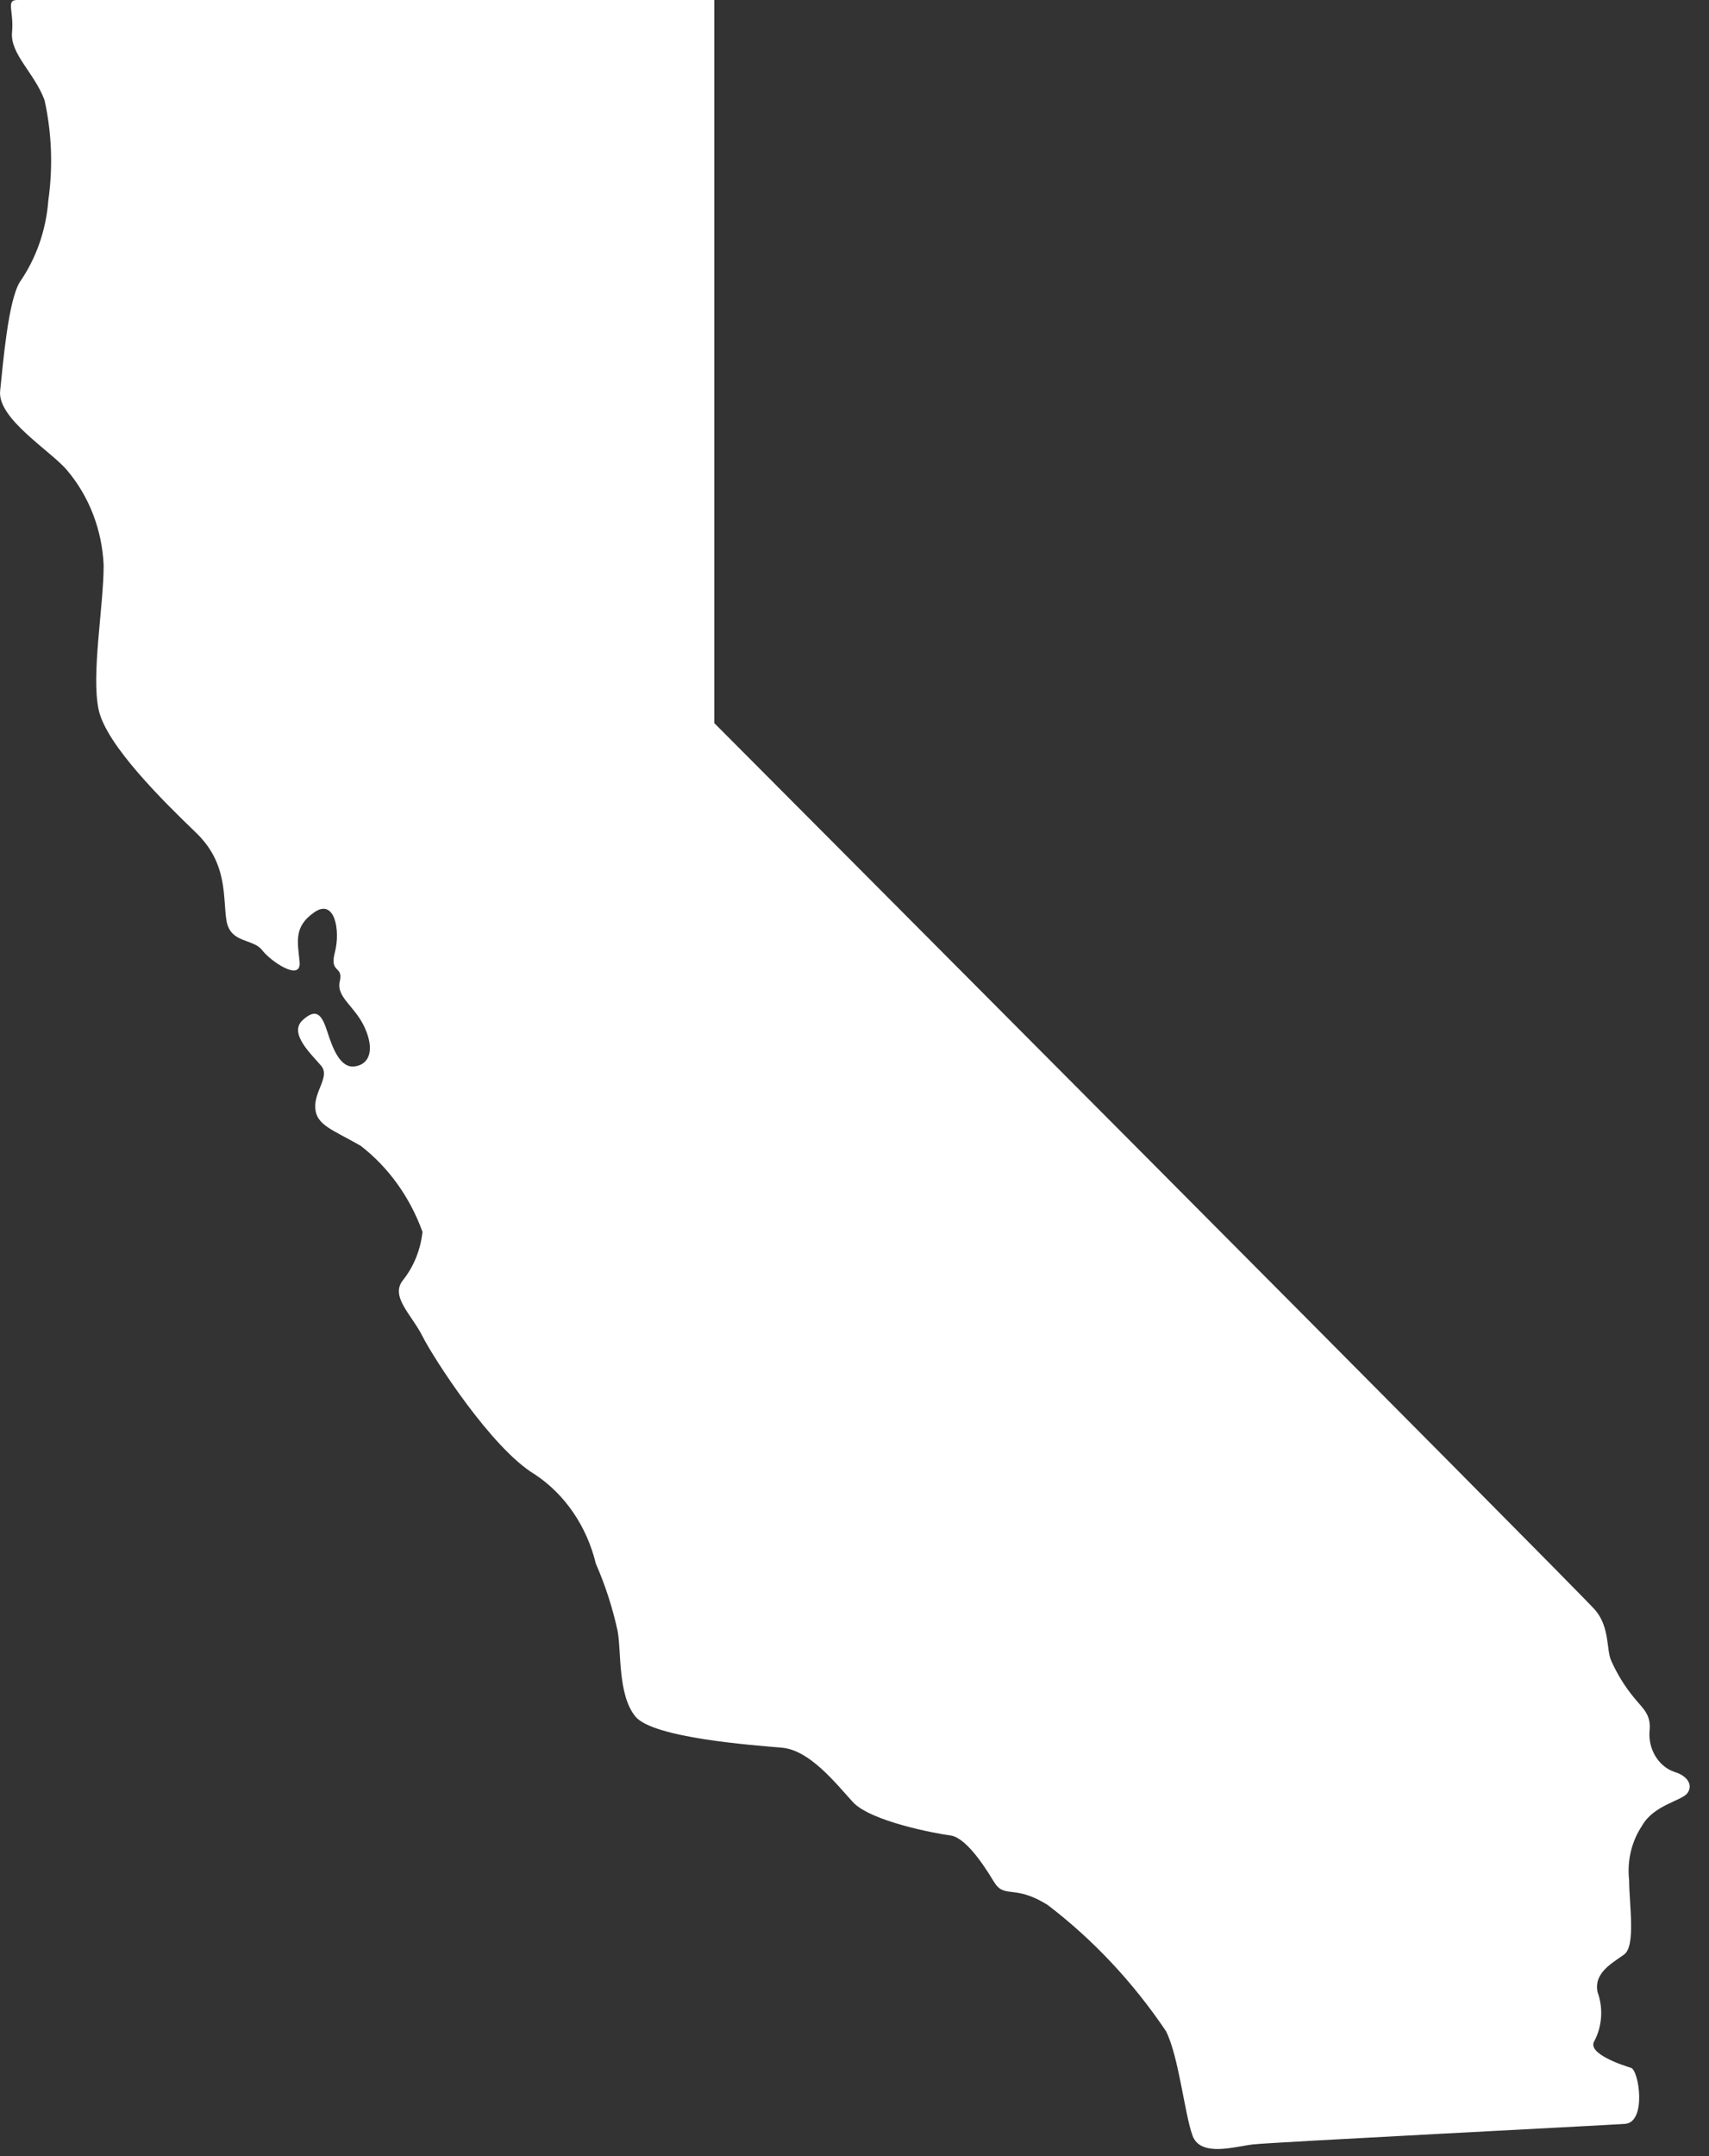 <svg width="23" height="29" viewBox="0 0 23 29" fill="none" xmlns="http://www.w3.org/2000/svg">
<rect x="0" y="0" width="23" height="29" fill="#333333" stroke="none"/>
<path d="M0.232 0H9.613V9.726C9.613 9.726 21.273 21.423 21.47 21.657C21.667 21.891 21.617 22.191 21.684 22.337C21.764 22.516 21.866 22.682 21.988 22.83C22.119 22.991 22.226 23.061 22.199 23.294C22.192 23.412 22.221 23.528 22.282 23.626C22.342 23.723 22.43 23.796 22.533 23.832C22.72 23.887 22.787 24.018 22.707 24.121C22.627 24.223 22.256 24.278 22.099 24.556C21.958 24.767 21.896 25.028 21.925 25.287C21.925 25.605 22.018 26.171 21.858 26.288C21.698 26.405 21.447 26.533 21.5 26.793C21.578 27.007 21.563 27.247 21.46 27.447C21.343 27.619 21.845 27.78 21.951 27.813C22.058 27.846 22.162 28.544 21.871 28.566C21.581 28.587 17.102 28.814 16.858 28.843C16.614 28.873 16.157 29.015 16.05 28.726C15.943 28.438 15.866 27.666 15.692 27.319C15.25 26.663 14.713 26.09 14.101 25.623C13.64 25.334 13.52 25.55 13.373 25.305C13.226 25.06 12.988 24.713 12.791 24.687C12.594 24.662 11.715 24.497 11.478 24.238C11.241 23.978 10.896 23.54 10.525 23.507C10.154 23.474 8.788 23.379 8.55 23.086C8.313 22.794 8.363 22.216 8.313 21.942C8.245 21.628 8.147 21.323 8.019 21.032C7.898 20.53 7.603 20.098 7.197 19.83C6.615 19.482 5.833 18.265 5.686 17.973C5.539 17.68 5.248 17.439 5.422 17.22C5.568 17.037 5.66 16.81 5.686 16.569C5.518 16.103 5.228 15.7 4.854 15.411C4.47 15.191 4.256 15.133 4.243 14.902C4.229 14.672 4.443 14.482 4.323 14.336C4.202 14.19 3.878 13.901 4.072 13.722C4.266 13.543 4.336 13.663 4.406 13.879C4.476 14.095 4.577 14.373 4.777 14.343C4.978 14.314 5.041 14.113 4.908 13.82C4.774 13.528 4.523 13.415 4.573 13.199C4.623 12.983 4.43 13.097 4.507 12.808C4.583 12.519 4.507 12.077 4.229 12.271C3.952 12.464 4.005 12.662 4.032 12.936C4.059 13.21 3.648 12.936 3.527 12.779C3.407 12.622 3.103 12.691 3.049 12.388C2.996 12.084 3.076 11.62 2.638 11.2C2.201 10.779 1.432 10.023 1.328 9.548C1.225 9.072 1.395 8.155 1.395 7.603C1.374 7.128 1.2 6.676 0.904 6.327C0.69 6.068 -0.039 5.633 0.002 5.256C0.042 4.88 0.109 4.054 0.266 3.794C0.487 3.476 0.62 3.096 0.65 2.698C0.714 2.249 0.697 1.79 0.6 1.349C0.466 0.983 0.135 0.727 0.162 0.435C0.189 0.143 0.075 0 0.232 0H0.232Z" fill="white"/>
</svg>
